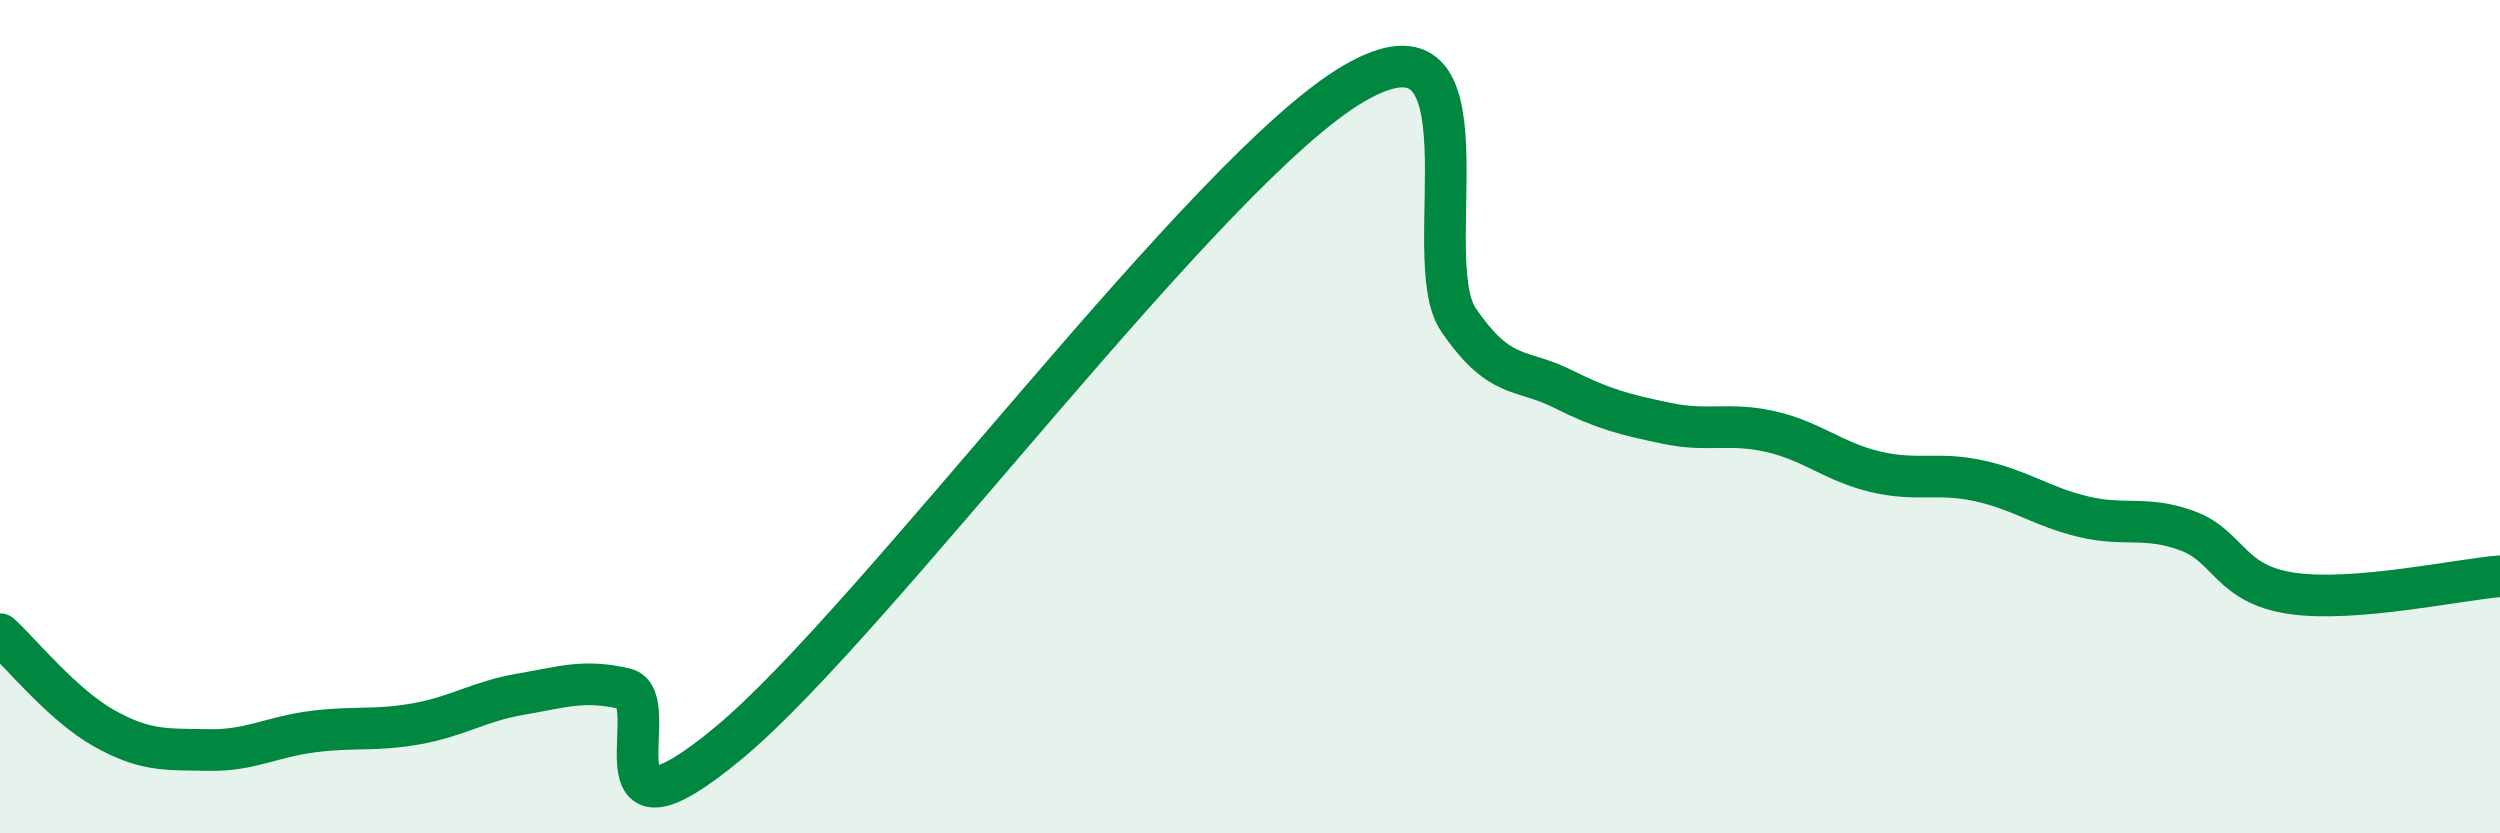 
    <svg width="60" height="20" viewBox="0 0 60 20" xmlns="http://www.w3.org/2000/svg">
      <path
        d="M 0,15.22 C 0.5,15.67 1.5,16.92 2.5,17.48 C 3.5,18.04 4,17.98 5,18 C 6,18.02 6.5,17.69 7.5,17.56 C 8.5,17.43 9,17.55 10,17.37 C 11,17.19 11.5,16.83 12.5,16.66 C 13.5,16.49 14,16.3 15,16.53 C 16,16.76 14,20.73 17.5,17.82 C 21,14.91 29,4.03 32.5,2 C 36,-0.03 34,6.2 35,7.67 C 36,9.14 36.5,8.83 37.5,9.33 C 38.5,9.83 39,9.95 40,10.16 C 41,10.37 41.5,10.13 42.5,10.36 C 43.5,10.59 44,11.08 45,11.32 C 46,11.56 46.5,11.32 47.5,11.54 C 48.5,11.76 49,12.16 50,12.4 C 51,12.64 51.5,12.37 52.5,12.74 C 53.5,13.11 53.5,14.02 55,14.24 C 56.5,14.46 59,13.91 60,13.83L60 20L0 20Z"
        fill="#008740"
        opacity="0.1"
        stroke-linecap="round"
        stroke-linejoin="round"
      />
      <path
        d="M 0,15.22 C 0.5,15.67 1.5,16.92 2.5,17.48 C 3.5,18.04 4,17.98 5,18 C 6,18.02 6.5,17.69 7.5,17.56 C 8.5,17.43 9,17.55 10,17.37 C 11,17.19 11.5,16.83 12.5,16.66 C 13.5,16.49 14,16.3 15,16.53 C 16,16.76 14,20.73 17.5,17.82 C 21,14.91 29,4.03 32.5,2 C 36,-0.03 34,6.2 35,7.67 C 36,9.14 36.5,8.83 37.5,9.33 C 38.5,9.83 39,9.95 40,10.16 C 41,10.37 41.5,10.13 42.5,10.36 C 43.5,10.59 44,11.08 45,11.32 C 46,11.56 46.5,11.32 47.5,11.54 C 48.5,11.76 49,12.16 50,12.4 C 51,12.64 51.5,12.37 52.5,12.74 C 53.5,13.11 53.5,14.02 55,14.24 C 56.5,14.46 59,13.91 60,13.83"
        stroke="#008740"
        stroke-width="1"
        fill="none"
        stroke-linecap="round"
        stroke-linejoin="round"
      />
    </svg>
  